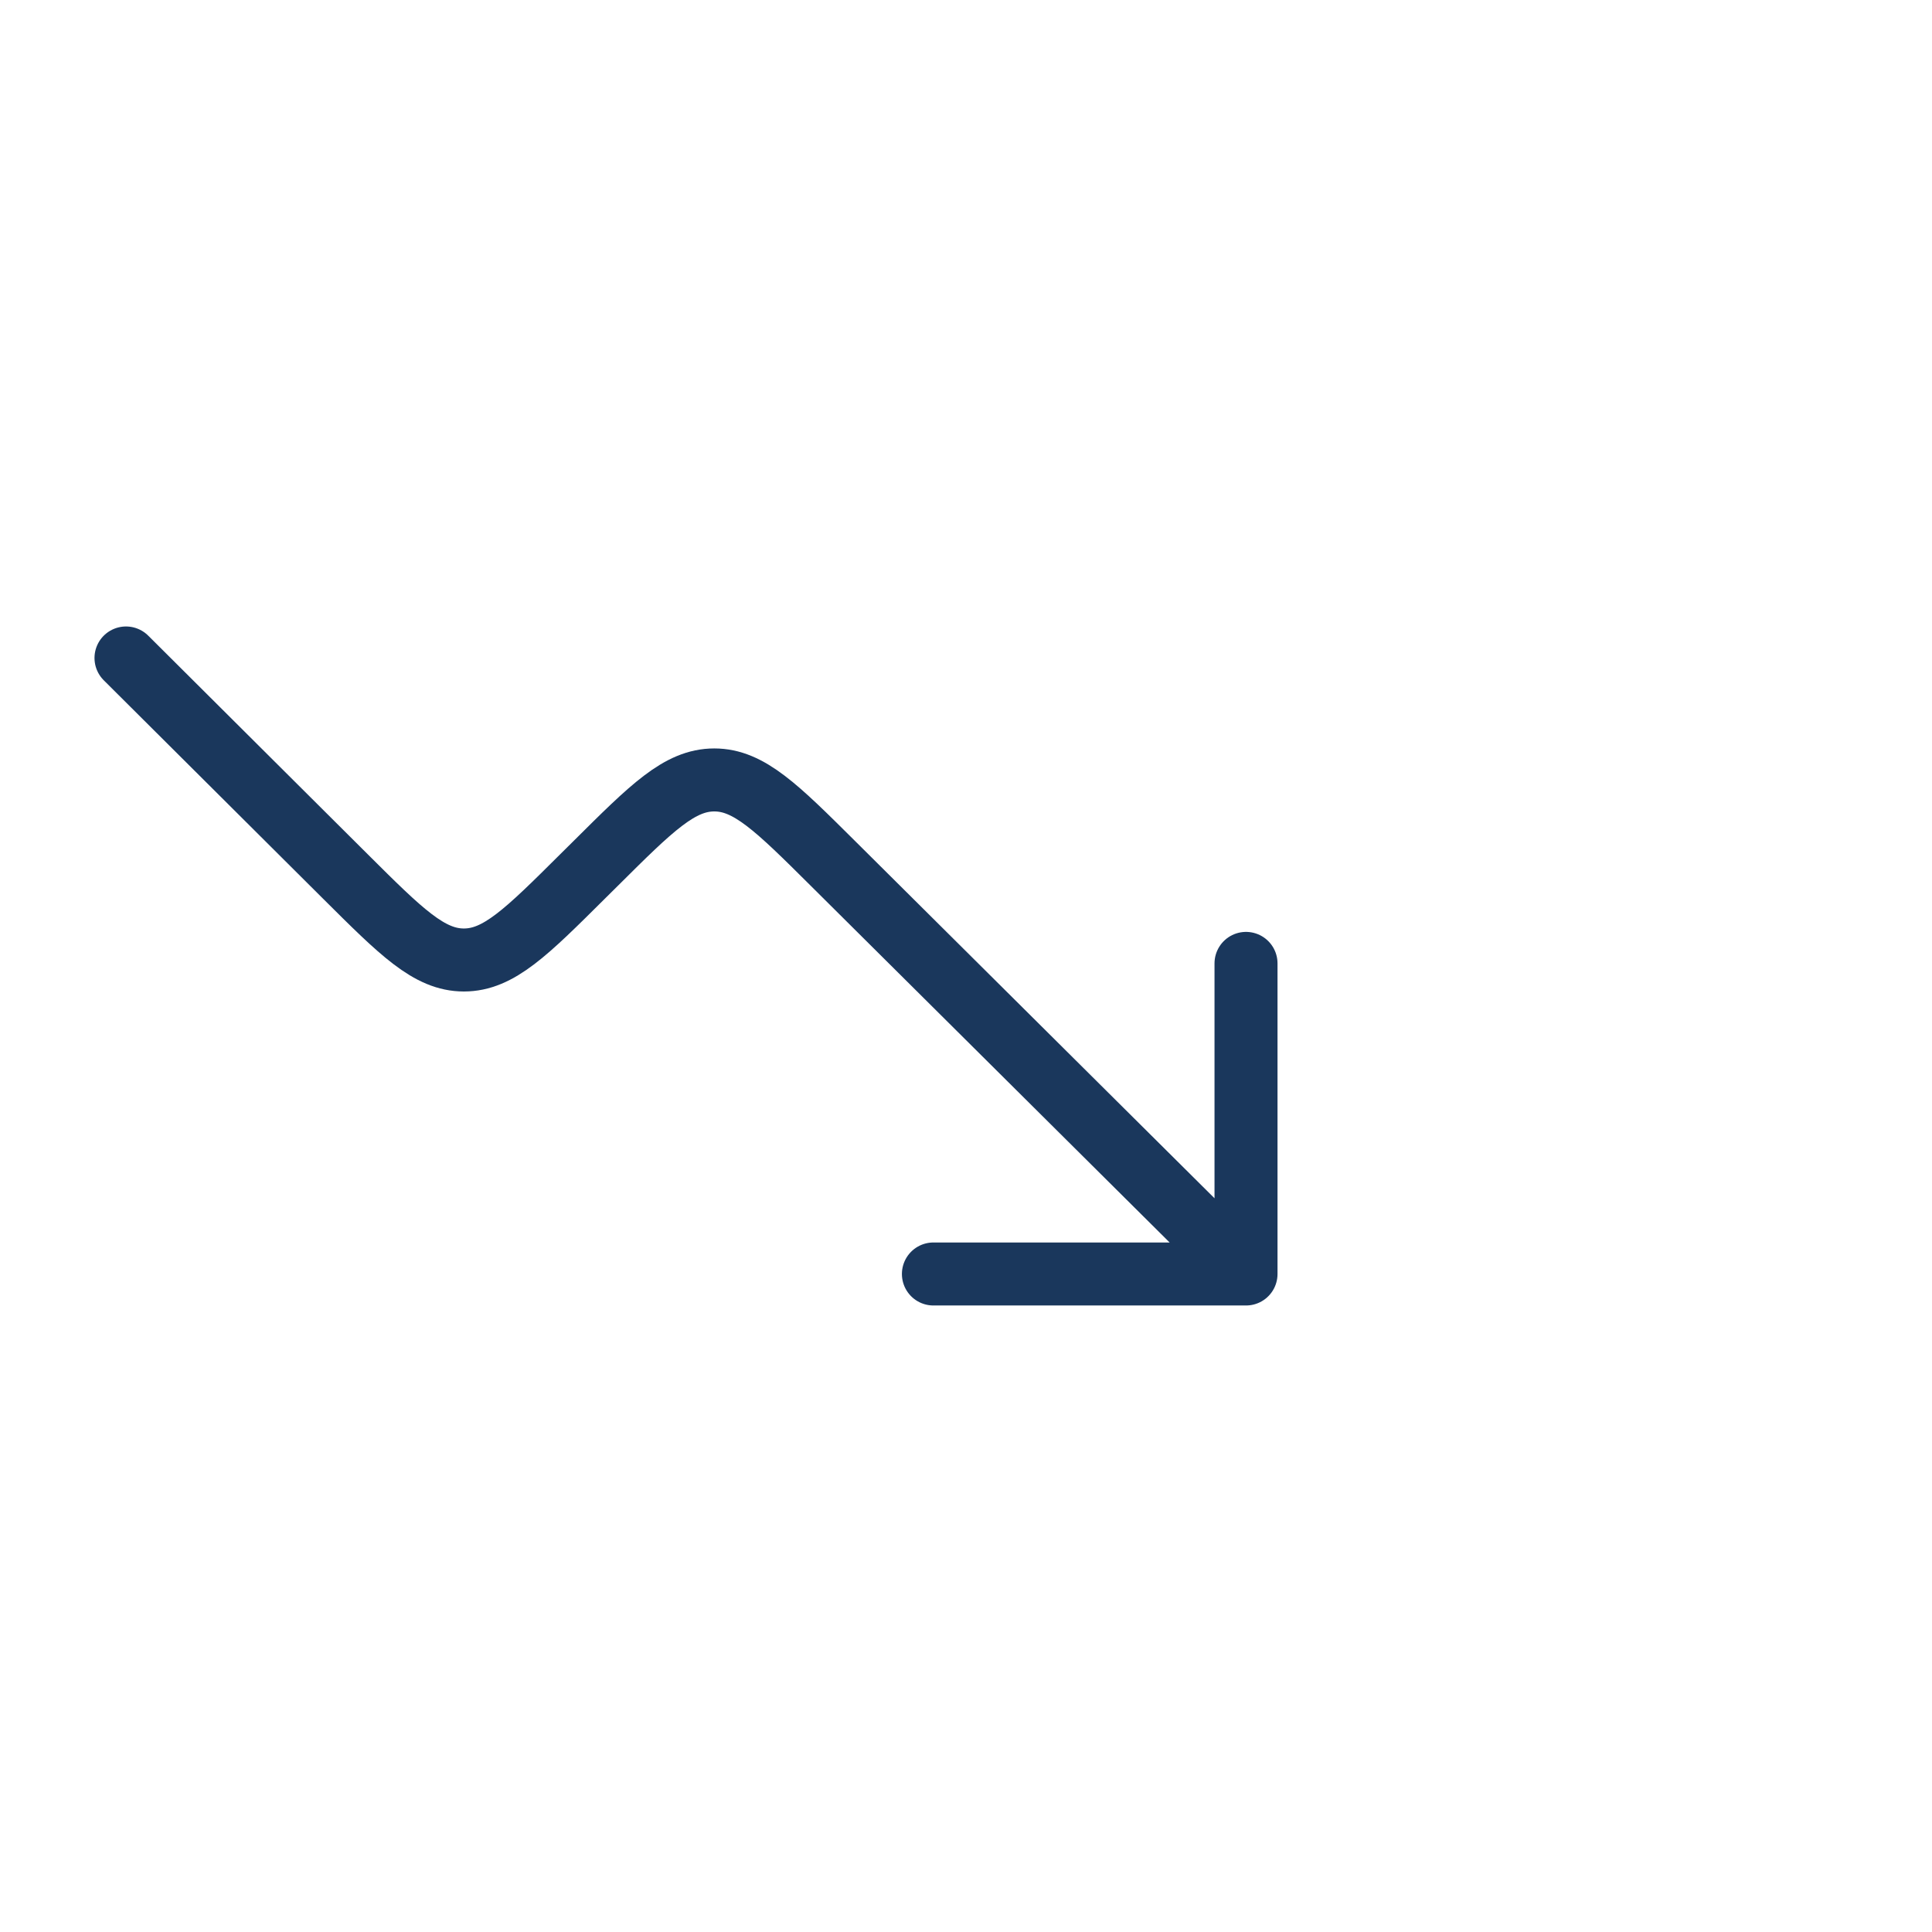 <?xml version="1.0" encoding="UTF-8"?> <svg xmlns="http://www.w3.org/2000/svg" width="46" height="46" viewBox="0 0 46 46" fill="none"><path d="M29.667 30.333L19.827 20.553C18.497 19.231 17.832 18.57 17.007 18.57C16.181 18.57 15.517 19.231 14.187 20.554L13.867 20.871C12.537 22.194 11.871 22.857 11.045 22.857C10.22 22.857 9.555 22.194 8.225 20.87L3 15.666M29.667 30.333V22.938M29.667 30.333H22.224" stroke="#1A375C" stroke-width="1.5" stroke-linecap="round" stroke-linejoin="round"></path></svg> 